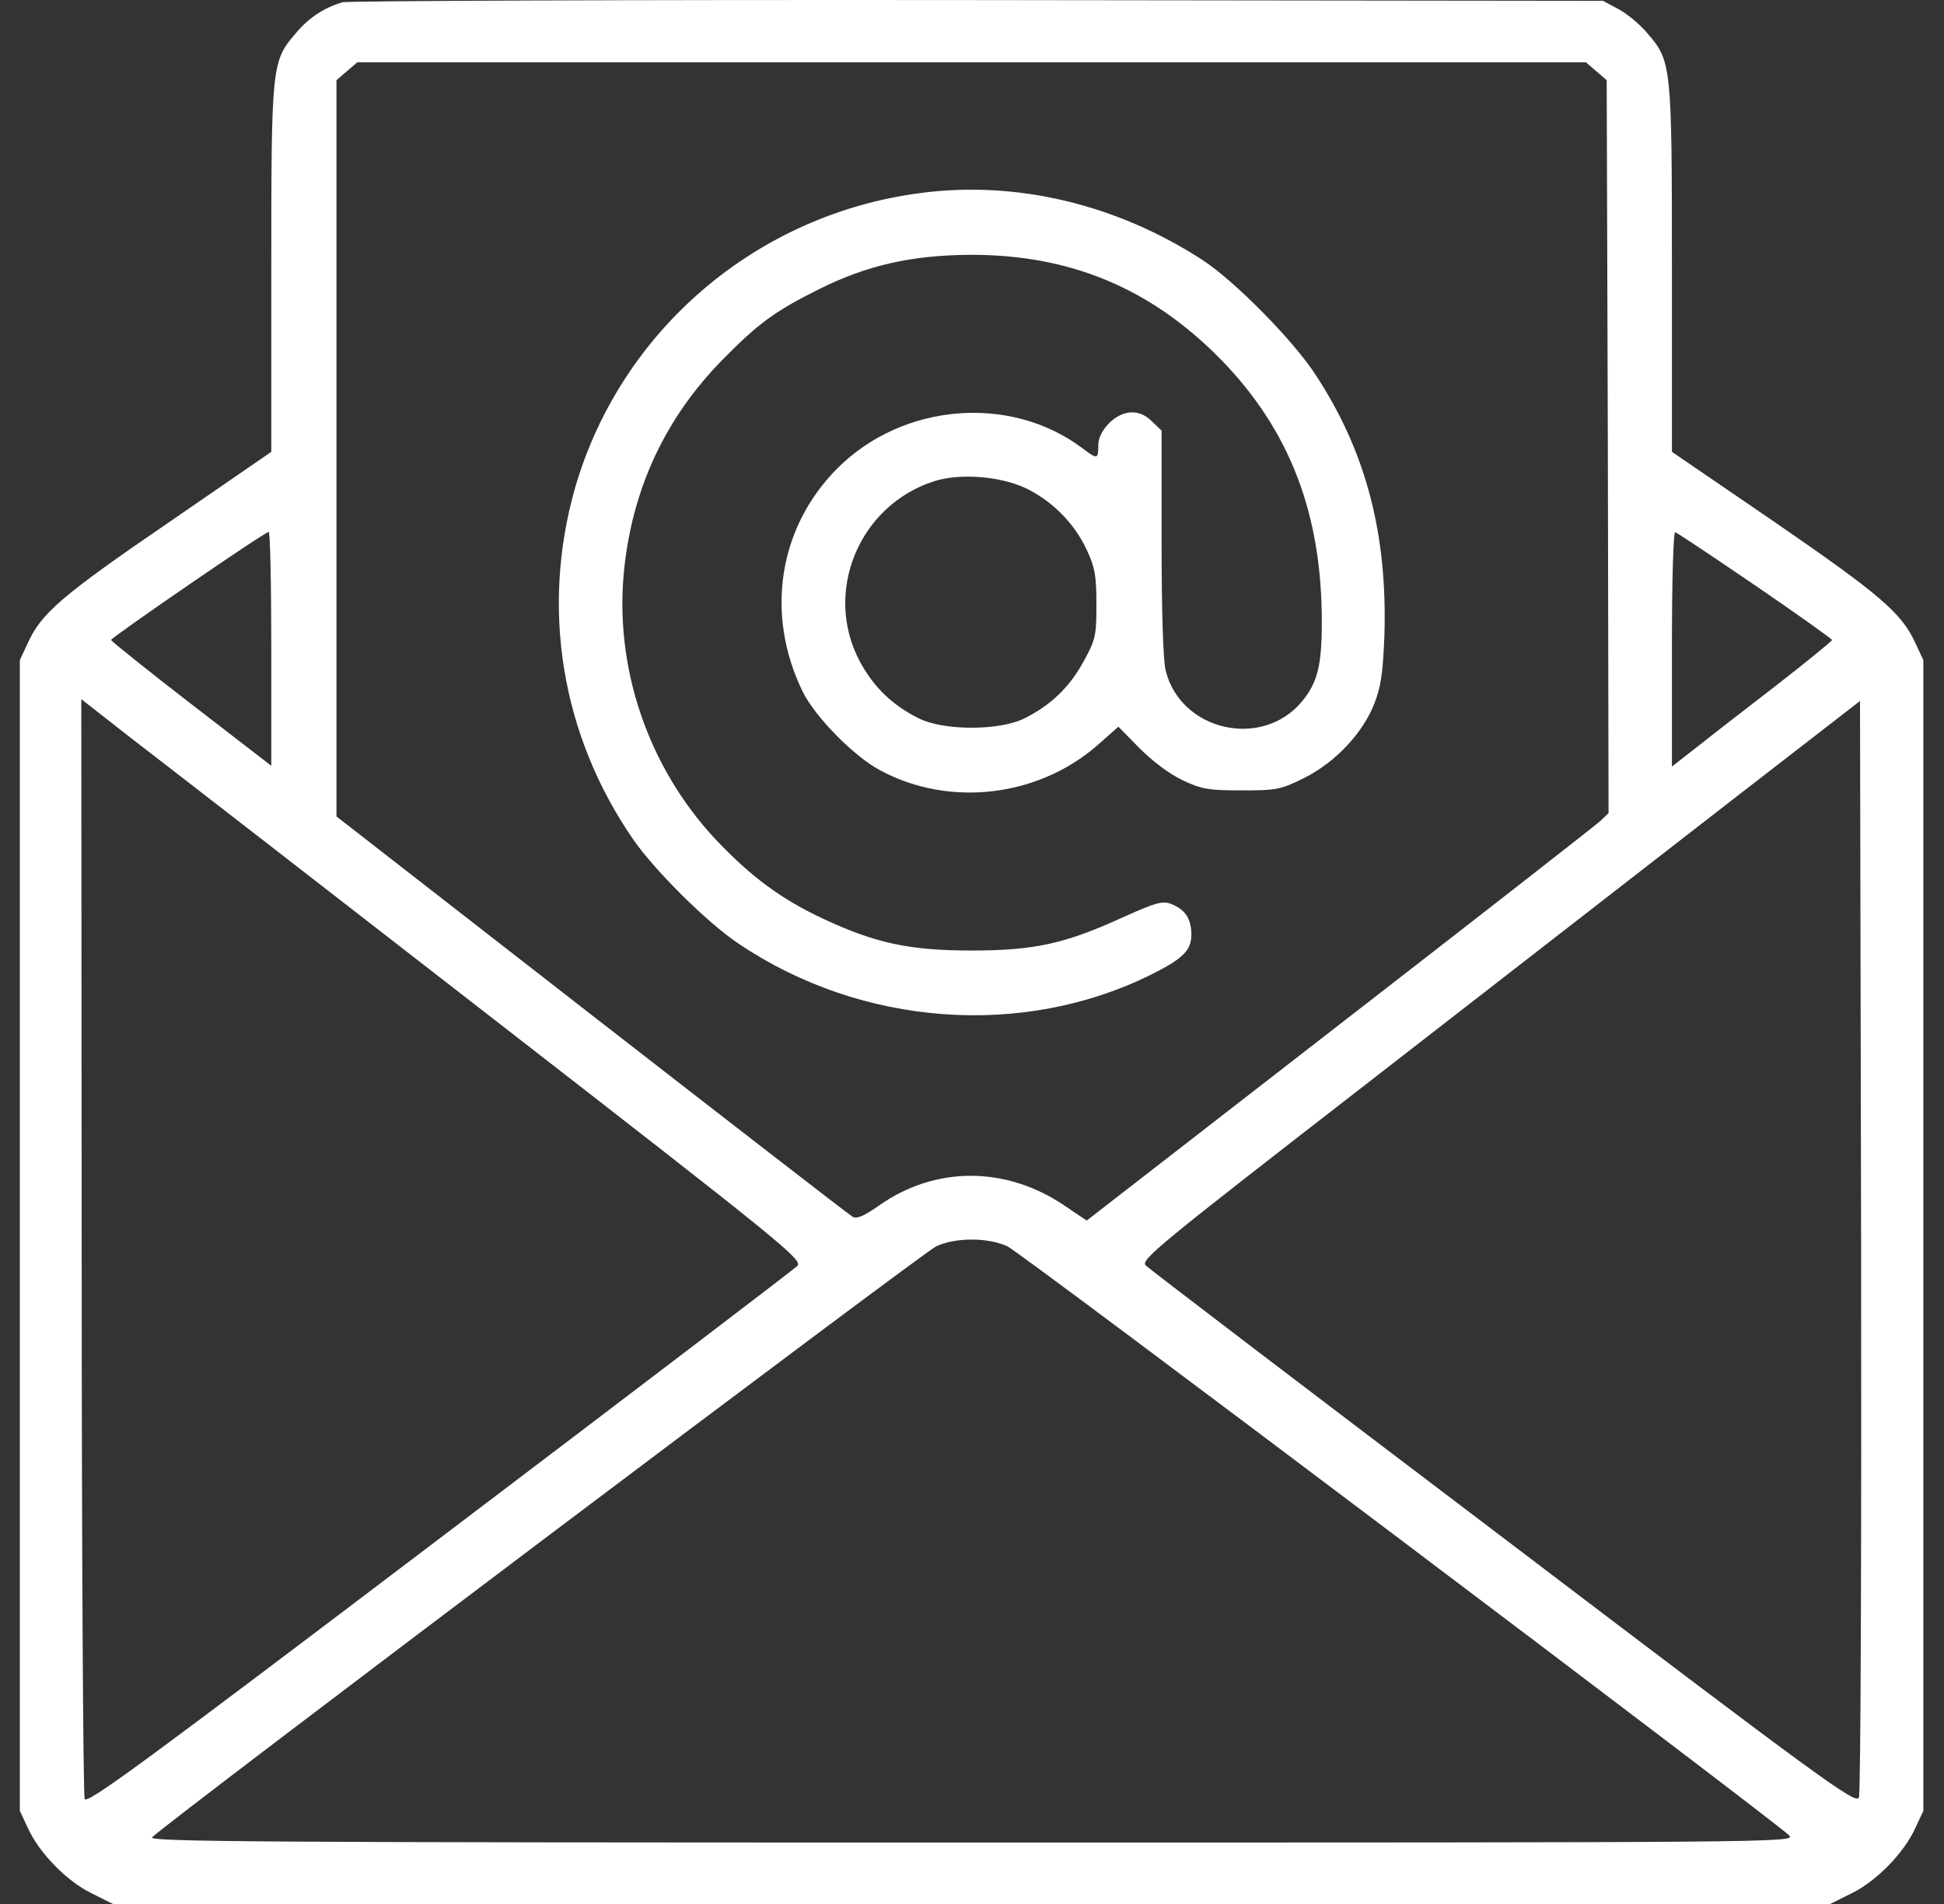 <?xml version="1.0" encoding="UTF-8"?> <svg xmlns="http://www.w3.org/2000/svg" width="49" height="48" viewBox="0 0 49 48" fill="none"><rect x="0" y="0" width="49" height="48" fill="#333333" stroke="none"/><path d="M8.622 0.058C8.152 0.208 7.786 0.443 7.457 0.837C6.847 1.542 6.838 1.636 6.838 6.781V11.391L4.246 13.175C1.57 15.006 1.045 15.457 0.707 16.198L0.5 16.64V31.146V45.653L0.707 46.094C0.988 46.714 1.692 47.437 2.322 47.737L2.847 48H24.49H46.132L46.658 47.737C47.287 47.437 47.991 46.714 48.273 46.094L48.479 45.653V31.146V16.64L48.273 16.198C47.925 15.447 47.371 14.978 44.724 13.156L42.142 11.391V6.781C42.142 1.636 42.132 1.542 41.522 0.837C41.334 0.612 41.005 0.34 40.789 0.227L40.405 0.021L24.631 0.002C15.955 -0.008 8.753 0.021 8.622 0.058ZM40.236 1.795L40.498 2.021L40.527 11.26L40.545 20.499L40.339 20.696C40.217 20.808 37.259 23.118 33.757 25.832L27.391 30.771L26.846 30.404C25.363 29.39 23.57 29.39 22.152 30.395C21.776 30.658 21.598 30.733 21.494 30.677C21.41 30.63 18.452 28.339 14.913 25.588L8.481 20.583V11.307V2.021L8.744 1.795L9.007 1.57H24.49H39.973L40.236 1.795ZM6.838 16.358V19.306L4.819 17.748C3.711 16.893 2.8 16.161 2.8 16.133C2.81 16.067 6.659 13.419 6.772 13.41C6.81 13.4 6.838 14.734 6.838 16.358ZM44.245 14.762C45.306 15.485 46.17 16.105 46.179 16.133C46.179 16.161 45.578 16.649 44.846 17.222C44.104 17.795 43.193 18.499 42.827 18.79L42.142 19.325V16.358C42.142 14.602 42.179 13.4 42.226 13.419C42.273 13.428 43.184 14.039 44.245 14.762ZM12.453 25.7C19.758 31.372 20.246 31.766 20.096 31.916C20.011 32.001 15.945 35.099 11.063 38.798C3.608 44.451 2.19 45.493 2.134 45.352C2.096 45.258 2.059 38.986 2.059 31.409L2.049 17.626L3.345 18.64C4.068 19.194 8.162 22.367 12.453 25.7ZM46.855 45.315C46.789 45.502 45.972 44.911 37.916 38.789C33.034 35.09 28.968 31.991 28.884 31.907C28.734 31.766 29.128 31.447 34.564 27.231C37.776 24.733 41.86 21.569 43.644 20.18L46.883 17.672L46.911 31.39C46.921 38.939 46.902 45.211 46.855 45.315ZM25.391 31.419C25.729 31.569 44.573 45.784 45.099 46.272C45.278 46.451 44.78 46.451 24.49 46.451C6.566 46.451 3.721 46.432 3.833 46.319C4.274 45.887 23.288 31.559 23.598 31.419C24.086 31.193 24.893 31.193 25.391 31.419Z" fill="white"></path><path d="M23.204 4.866C19.073 5.401 15.655 8.321 14.5 12.283C13.627 15.325 14.144 18.527 15.956 21.156C16.5 21.945 17.834 23.269 18.622 23.794C21.721 25.879 25.786 26.179 29.026 24.564C29.833 24.161 30.03 23.954 30.03 23.55C30.021 23.147 29.871 22.931 29.523 22.79C29.298 22.705 29.138 22.752 28.34 23.109C26.866 23.785 26.096 23.963 24.491 23.963C22.913 23.963 22.068 23.776 20.754 23.165C19.693 22.668 18.942 22.114 18.05 21.175C16.322 19.335 15.458 16.781 15.74 14.283C15.965 12.264 16.791 10.518 18.2 9.081C19.101 8.161 19.533 7.842 20.65 7.288C21.852 6.687 22.979 6.434 24.444 6.424C26.979 6.415 29.016 7.269 30.782 9.072C32.509 10.847 33.317 12.95 33.317 15.673C33.317 16.771 33.213 17.203 32.819 17.682C31.814 18.893 29.767 18.433 29.383 16.912C29.317 16.668 29.279 15.41 29.279 13.682V10.856L29.044 10.631C28.725 10.302 28.312 10.321 27.955 10.668C27.777 10.856 27.683 11.044 27.683 11.232C27.683 11.579 27.664 11.588 27.279 11.297C25.467 9.936 22.754 10.161 21.11 11.804C19.627 13.288 19.28 15.476 20.228 17.428C20.538 18.067 21.533 19.081 22.2 19.428C23.956 20.367 26.209 20.086 27.702 18.752L28.19 18.32L28.725 18.865C29.054 19.194 29.476 19.513 29.814 19.673C30.293 19.898 30.472 19.926 31.298 19.926C32.171 19.926 32.284 19.907 32.866 19.616C33.645 19.231 34.349 18.489 34.641 17.738C34.809 17.316 34.856 16.959 34.894 16.048C34.978 13.476 34.434 11.391 33.166 9.457C32.603 8.584 31.119 7.082 30.312 6.556C28.143 5.147 25.617 4.546 23.204 4.866ZM25.824 12.293C26.491 12.602 27.073 13.175 27.392 13.861C27.599 14.302 27.636 14.518 27.636 15.231C27.636 16.02 27.617 16.123 27.317 16.668C26.96 17.325 26.481 17.785 25.814 18.114C25.186 18.424 23.796 18.424 23.167 18.114C22.5 17.785 22.021 17.325 21.674 16.677C20.744 14.94 21.646 12.743 23.542 12.133C24.181 11.926 25.176 12.002 25.824 12.293Z" fill="white"></path></svg> 